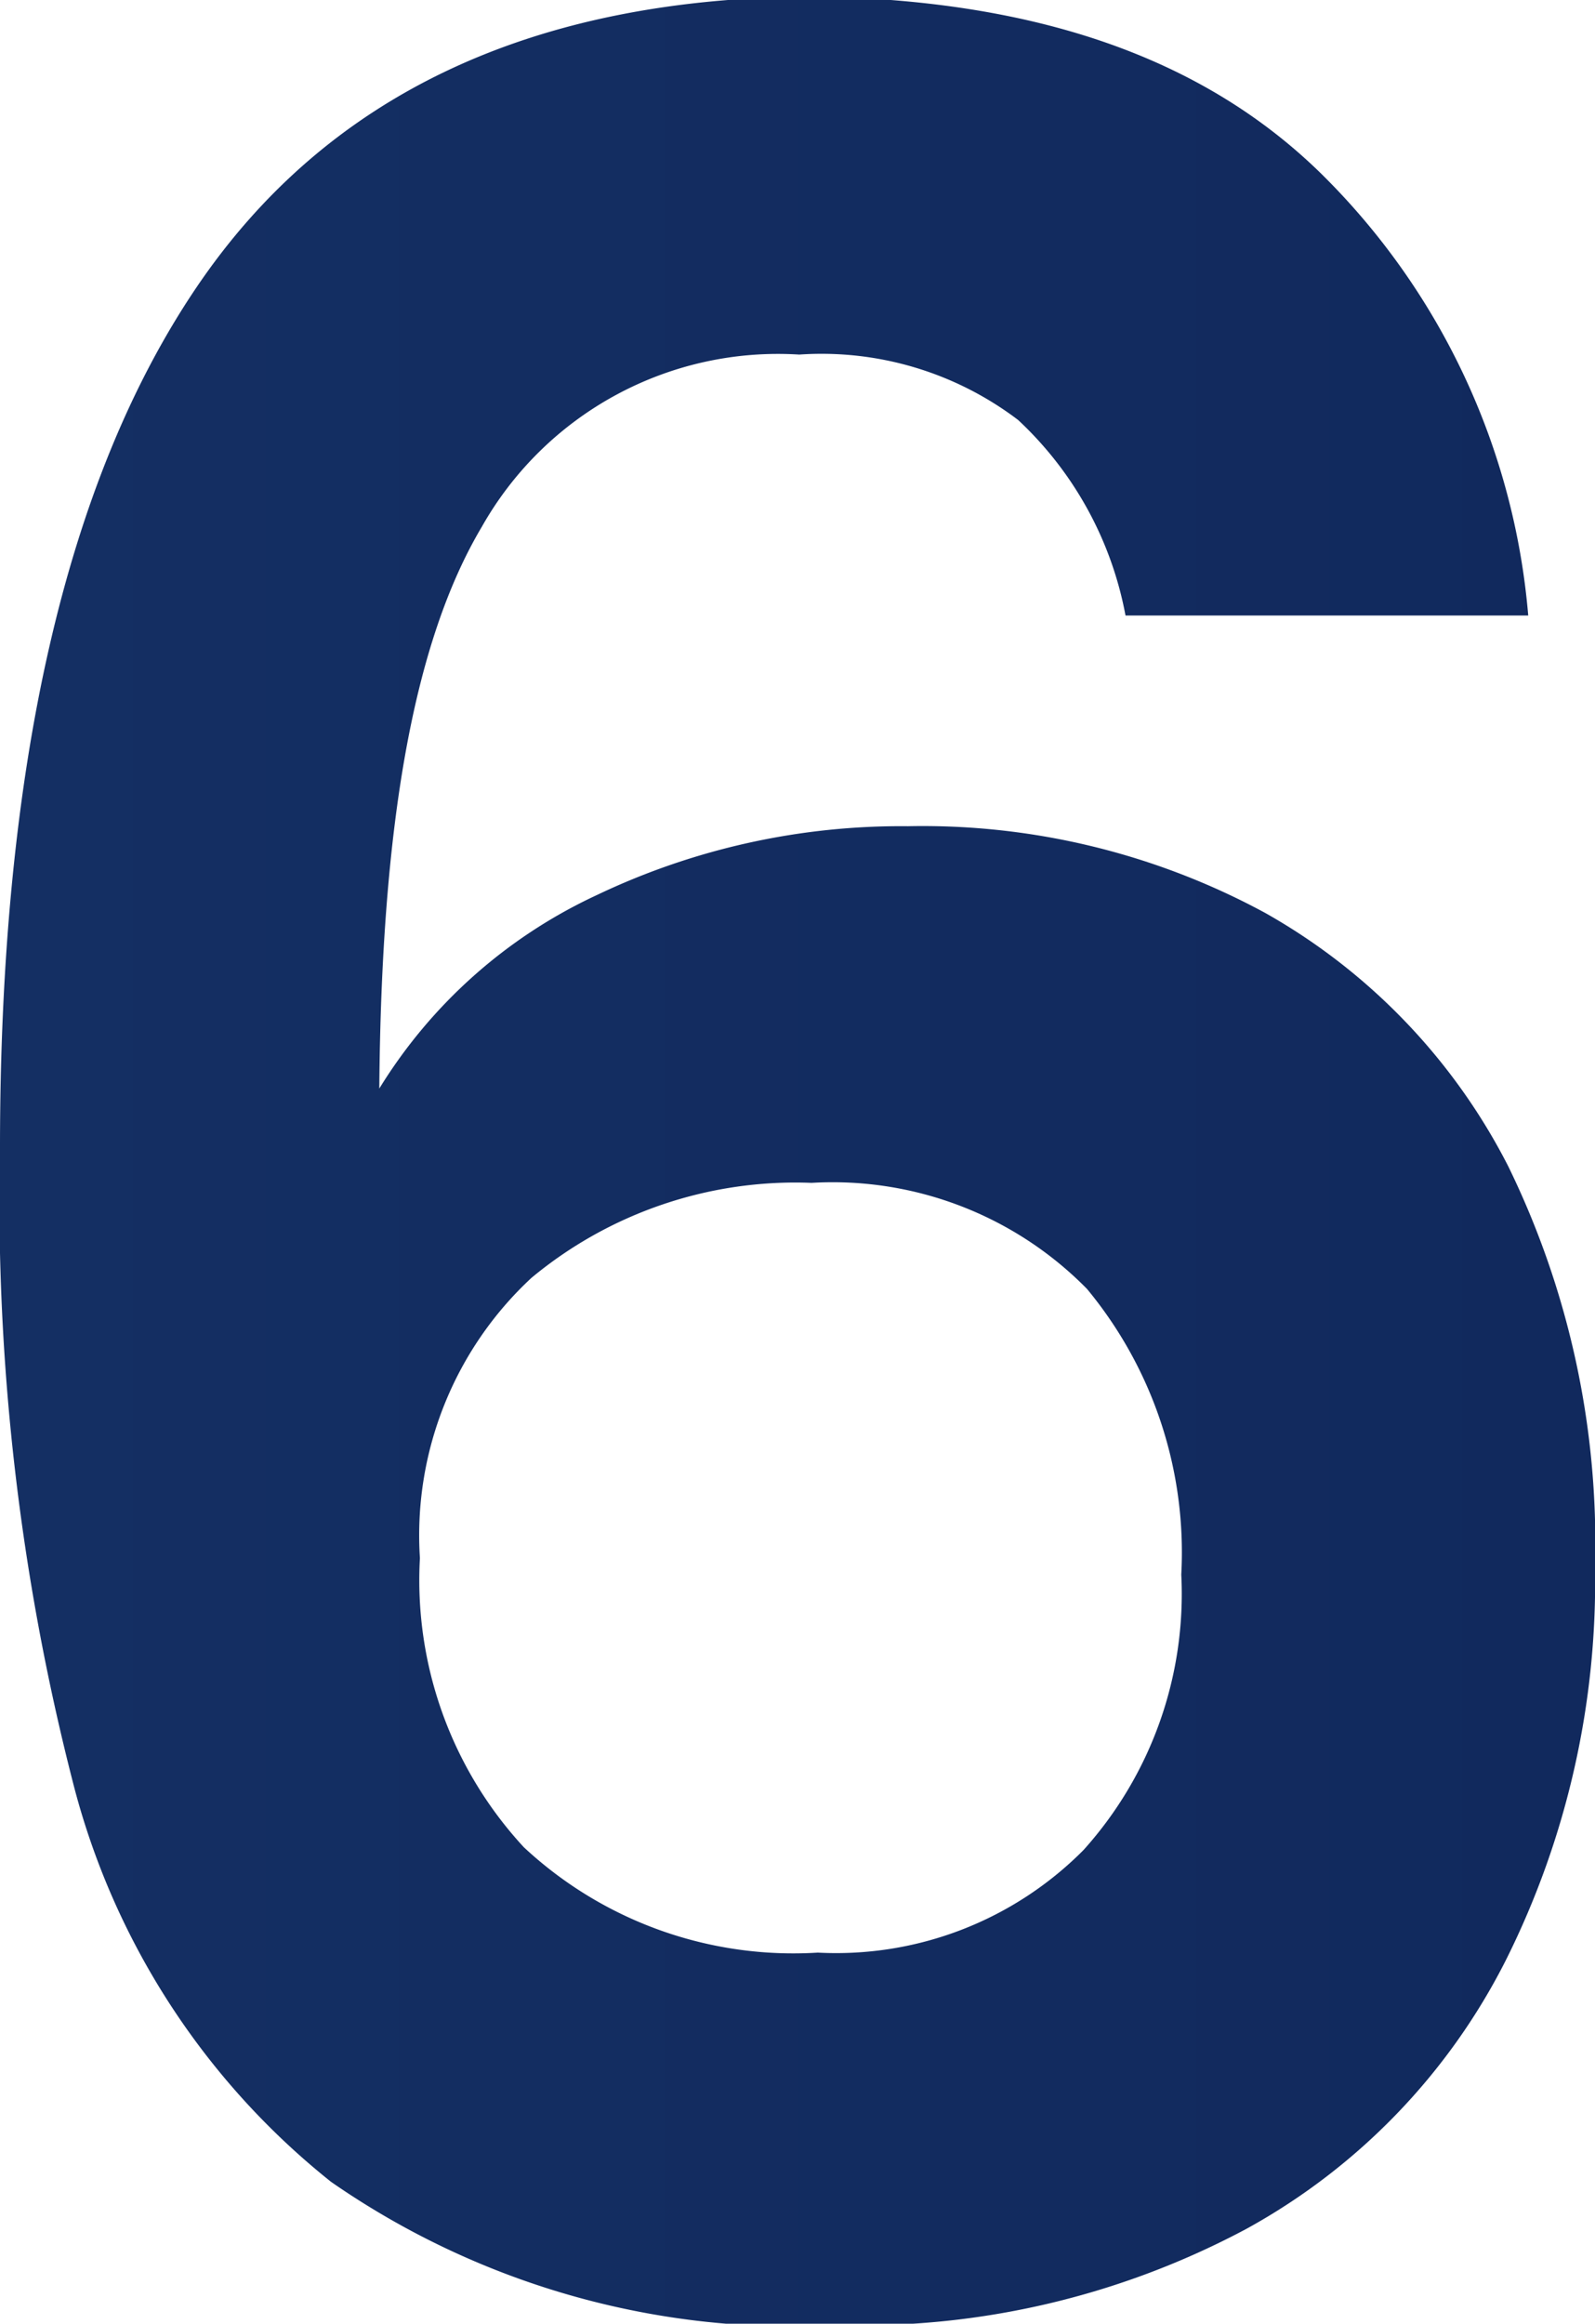 <svg xmlns="http://www.w3.org/2000/svg" xmlns:xlink="http://www.w3.org/1999/xlink" id="Layer_1" data-name="Layer 1" viewBox="0 0 23.17 33.75"><defs><style>      .cls-1 {        fill: url(#linear-gradient);      }    </style><linearGradient id="linear-gradient" y1="16.85" x2="23.17" y2="16.85" gradientUnits="userSpaceOnUse"><stop offset="0" stop-color="#142f63"></stop><stop offset="1" stop-color="#11295d"></stop></linearGradient></defs><path class="cls-1" d="M14.79,6.1a4.72,4.72,0,0,0-3.18-.95A4.94,4.94,0,0,0,7,7.65C6,9.33,5.54,12,5.51,15.81A7.33,7.33,0,0,1,8.67,13a10.26,10.26,0,0,1,4.52-1,10.44,10.44,0,0,1,5.19,1.26,8.83,8.83,0,0,1,3.53,3.68,12.46,12.46,0,0,1,1.26,5.81,12.28,12.28,0,0,1-1.29,5.71,9.17,9.17,0,0,1-3.77,3.91,11.88,11.88,0,0,1-5.91,1.4,11.76,11.76,0,0,1-7.39-2.08,10.84,10.84,0,0,1-3.75-5.8A34,34,0,0,1,0,16.67Q0,8.4,2.85,4.18t9-4.23C15,0,17.45.81,19.2,2.53a10.21,10.21,0,0,1,3,6.41H16.35A5.18,5.18,0,0,0,14.79,6.1ZM7.72,18.56A5.1,5.1,0,0,0,6.1,22.63a5.71,5.71,0,0,0,1.51,4.2,5.74,5.74,0,0,0,4.27,1.53,5.06,5.06,0,0,0,3.86-1.49,5.56,5.56,0,0,0,1.42-4,6,6,0,0,0-1.37-4.15,5.18,5.18,0,0,0-4-1.54A6,6,0,0,0,7.72,18.56Z"></path></svg>